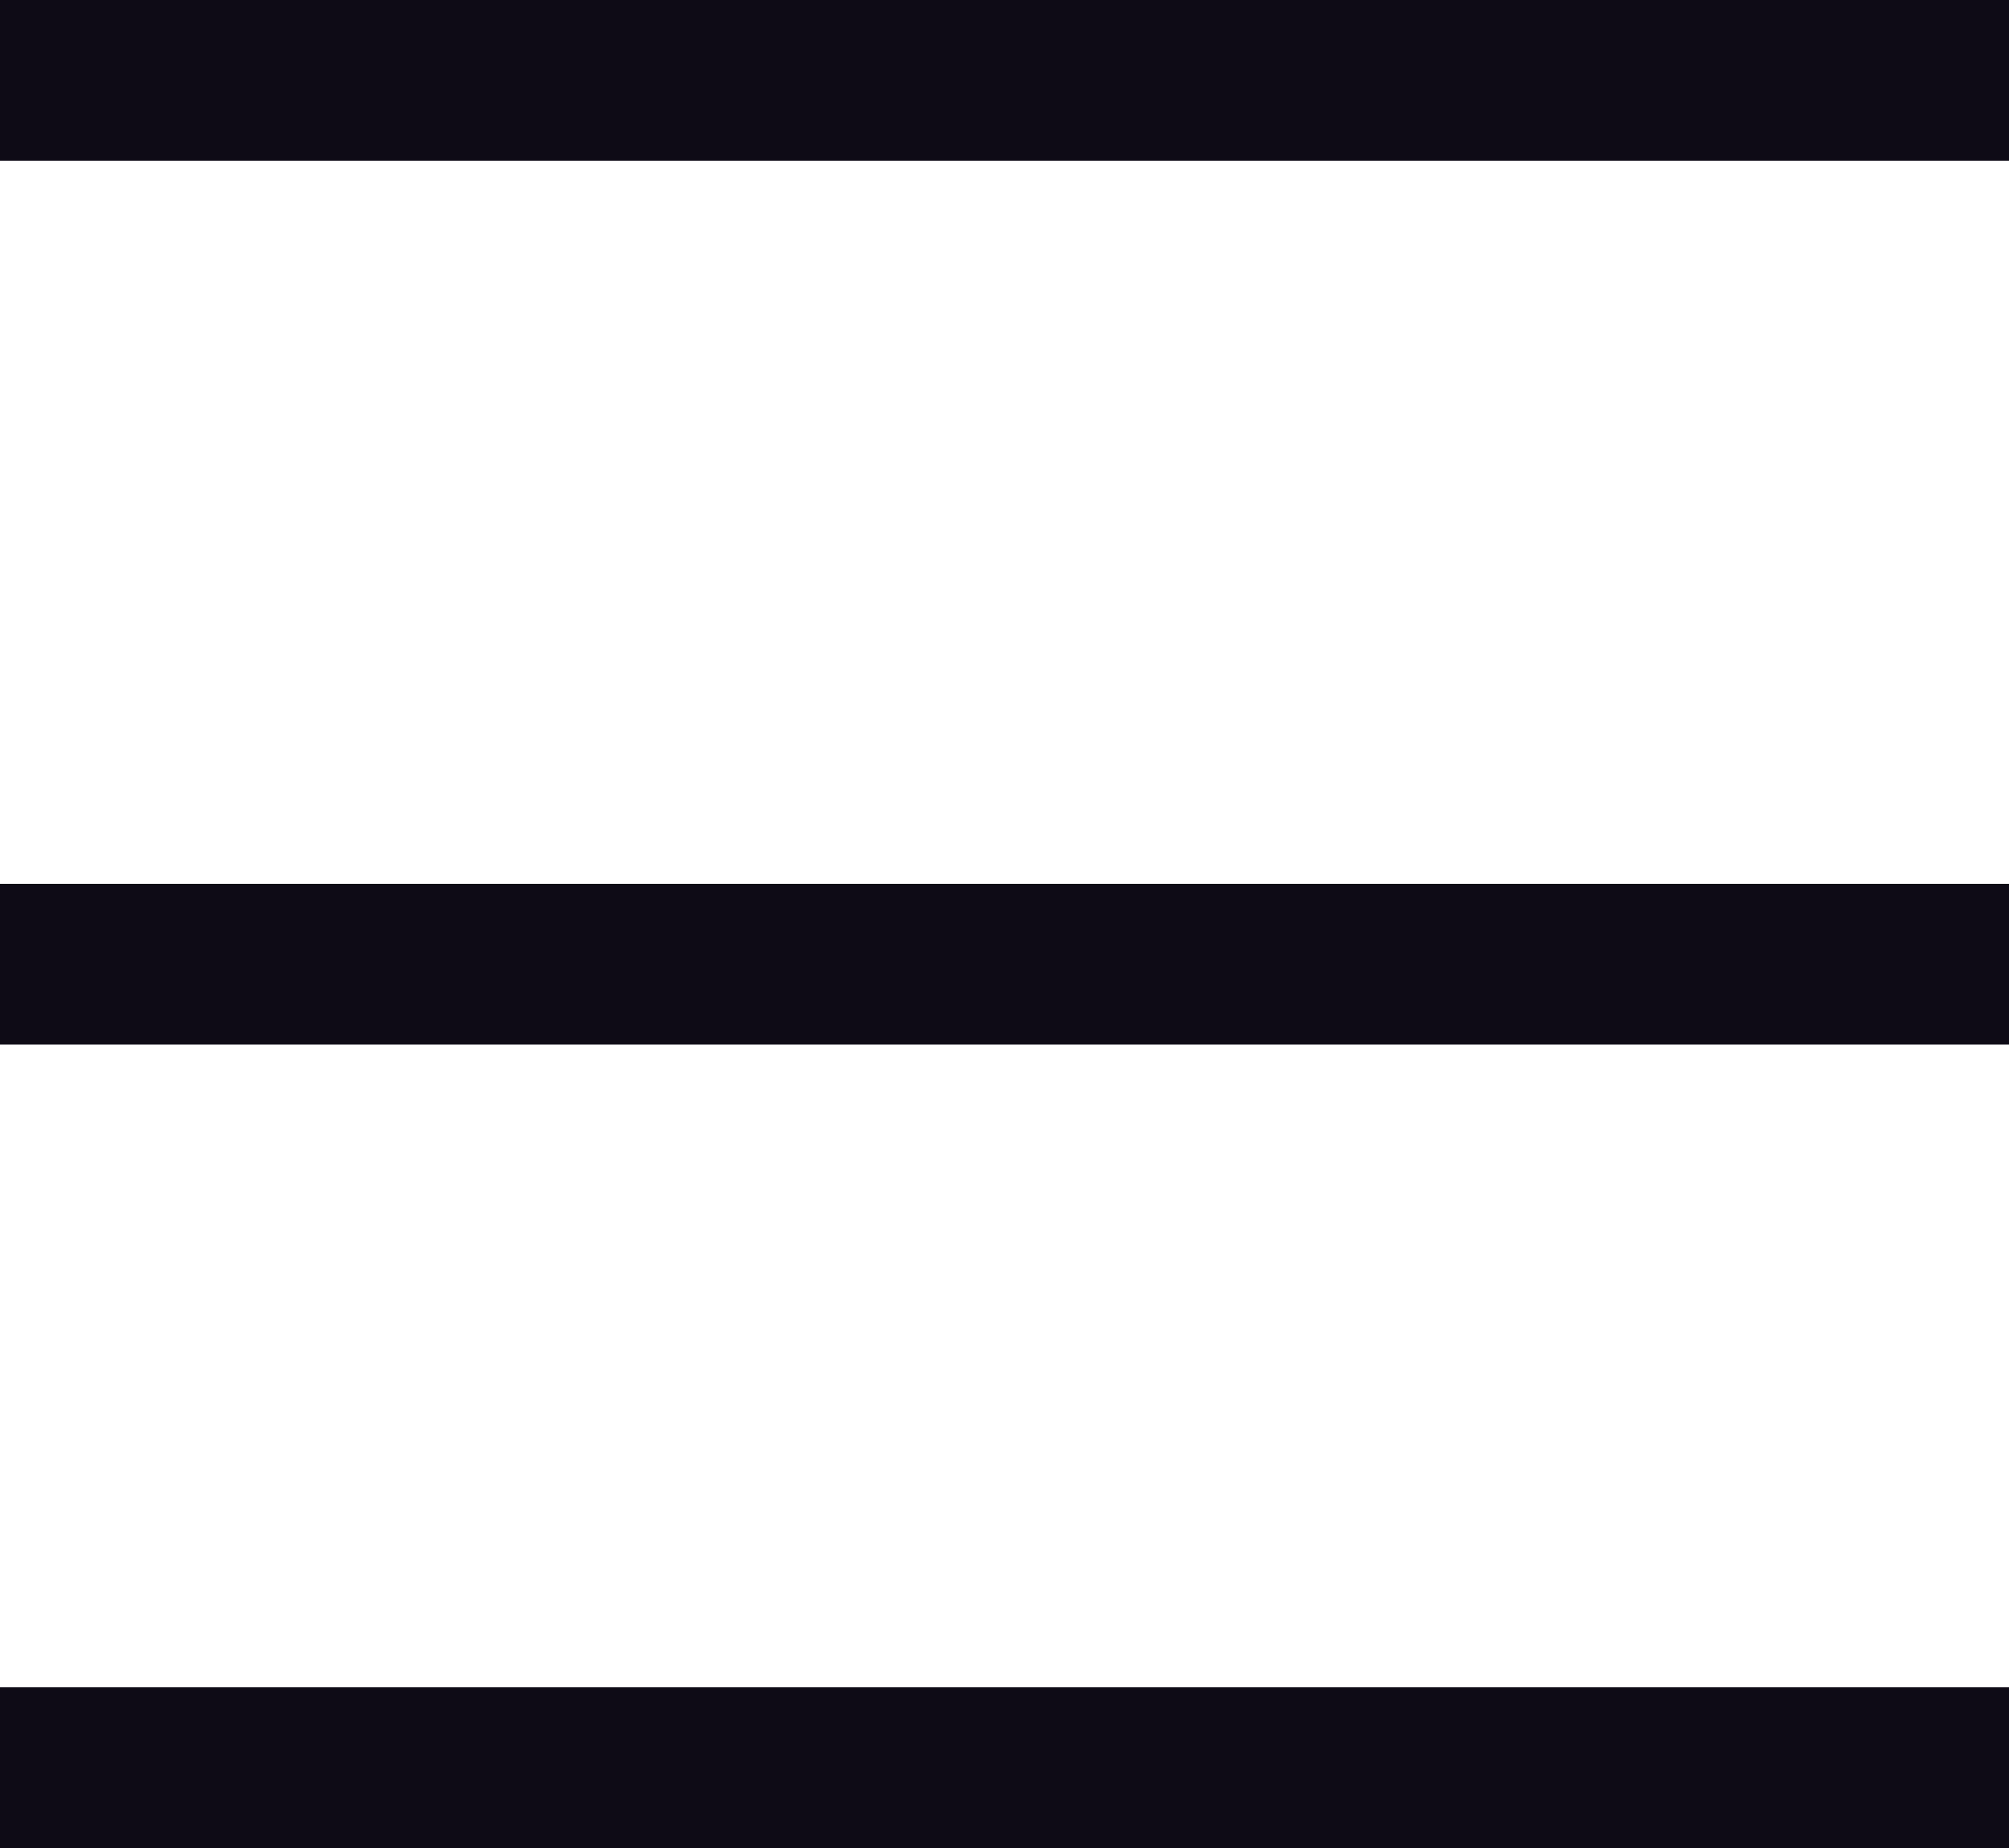 <?xml version="1.0" encoding="utf-8"?>
<!-- Generator: Adobe Illustrator 24.0.1, SVG Export Plug-In . SVG Version: 6.00 Build 0)  -->
<svg version="1.1" id="レイヤー_1" xmlns="http://www.w3.org/2000/svg" xmlns:xlink="http://www.w3.org/1999/xlink" x="0px"
	 y="0px" viewBox="0 0 25 23" style="enable-background:new 0 0 25 23;" xml:space="preserve">
<style type="text/css">
	.st0{fill:#0E0B16;}
</style>
<g id="グループ_2022" transform="translate(-321 -22)">
	<g id="グループ_217" transform="translate(-18 1)">
		<g id="グループ_115" transform="translate(339 21)">
			<rect id="長方形_2852" class="st0" width="25" height="2"/>
			<rect id="長方形_2853" y="11" class="st0" width="25" height="2"/>
			<rect id="長方形_2854" y="21" class="st0" width="25" height="2"/>
		</g>
	</g>
</g>
</svg>
